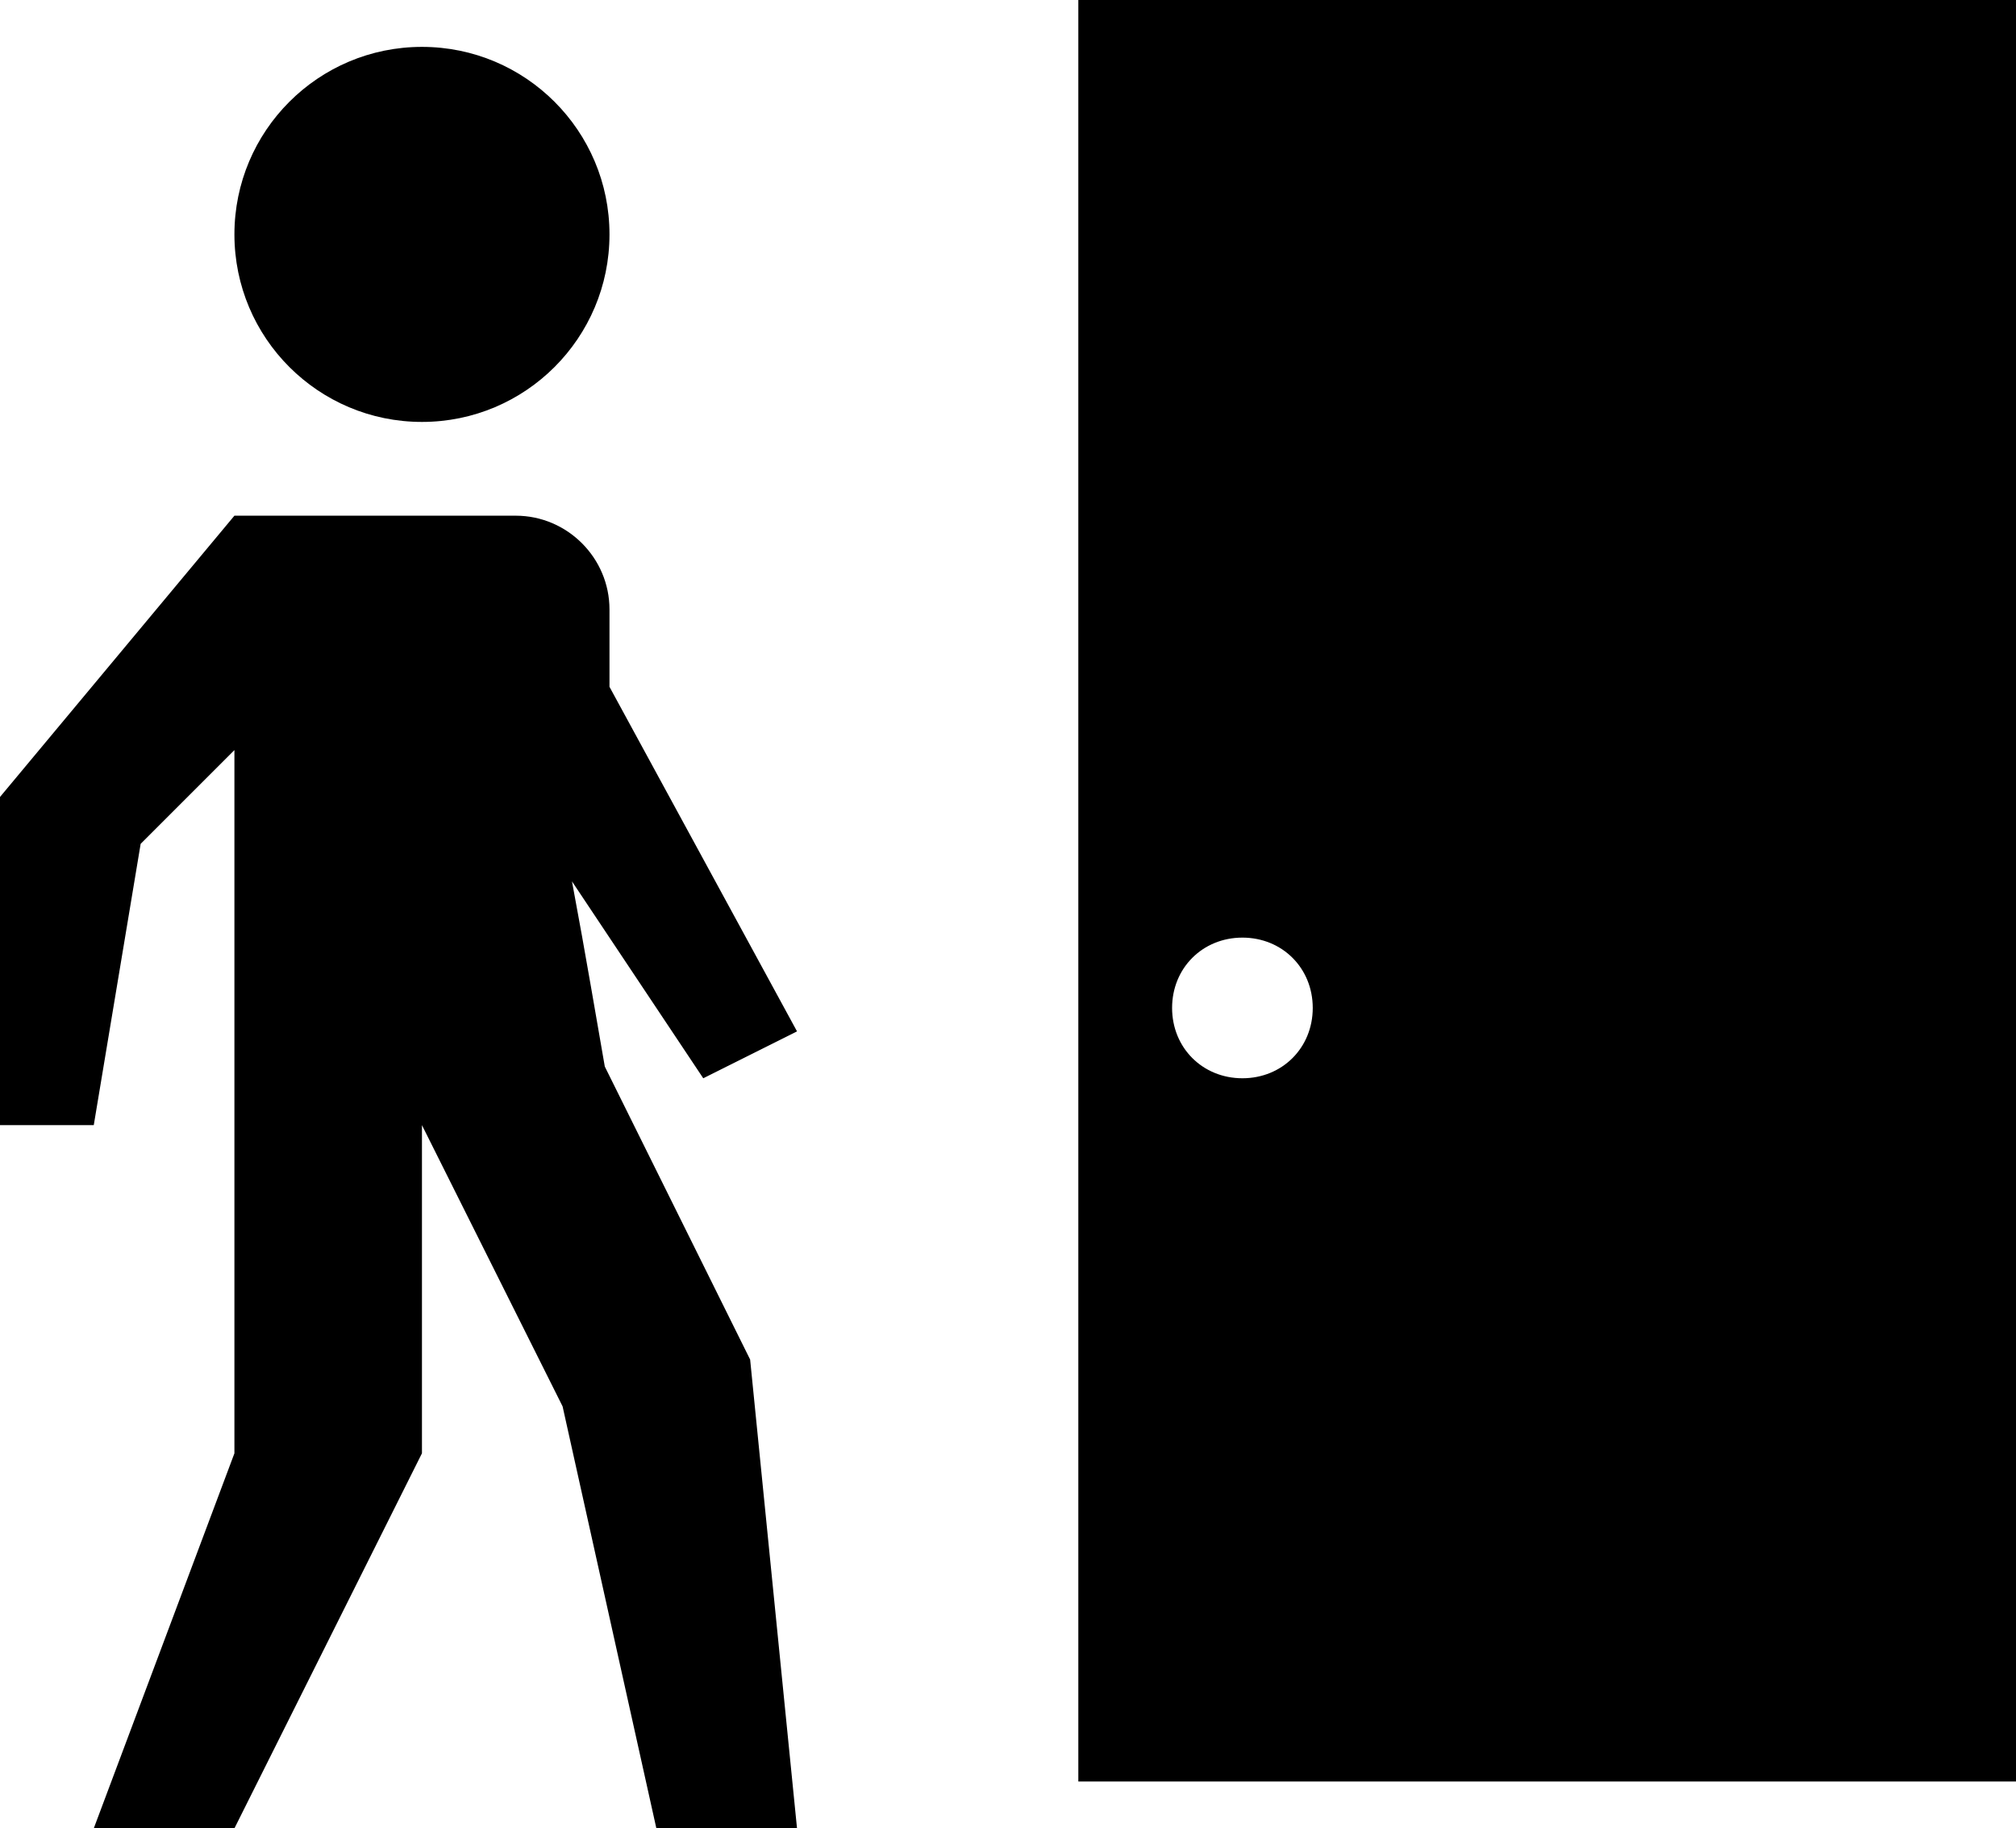 <?xml version="1.0" encoding="UTF-8"?> <svg xmlns="http://www.w3.org/2000/svg" xmlns:xlink="http://www.w3.org/1999/xlink" id="Layer_1" version="1.1" viewBox="0 0 86 78"><defs><style> .st0 { display: none; } </style></defs><g class="st0"><polygon points="34 46 38 44 26 22 18 22 34 46"></polygon><polygon points="10 36 8 48 4 48 4 34 14 22 24 22 10 36"></polygon><path d="M30,47c0,.5-.5,1-1,1h-14c-.5,0-1-.5-1-1v-24c0-.5.5-1,1-1h11c2.2,0,4,1.8,4,4v21Z"></path><polygon points="14 78 8 78 14 62 14 44 22 48 22 62 14 78"></polygon><polygon points="28 60 32 78 38 78 36 58 28 42 20 44 28 60"></polygon><circle cx="22" cy="10" r="8"></circle><rect x="46" width="40" height="76"></rect><circle cx="53" cy="43" r="3"></circle></g><g><path d="M46,0v76h40V0h-40ZM53,46c-1.7,0-3-1.3-3-3s1.3-3,3-3,3,1.3,3,3-1.3,3-3,3Z"></path><g><path d="M25.8,45.5c-.3-1.7-.8-4.7-1.4-7.9l5.6,8.4,4-2-8-14.7v-3.3c0-2.2-1.8-4-4-4h-12L0,34v14h4l2-12,4-4v30l-6,16h6l8-16v-14h0l6,12,4,18h6l-2-20-6.2-12.5Z"></path><circle cx="18" cy="10" r="8"></circle></g></g></svg> 